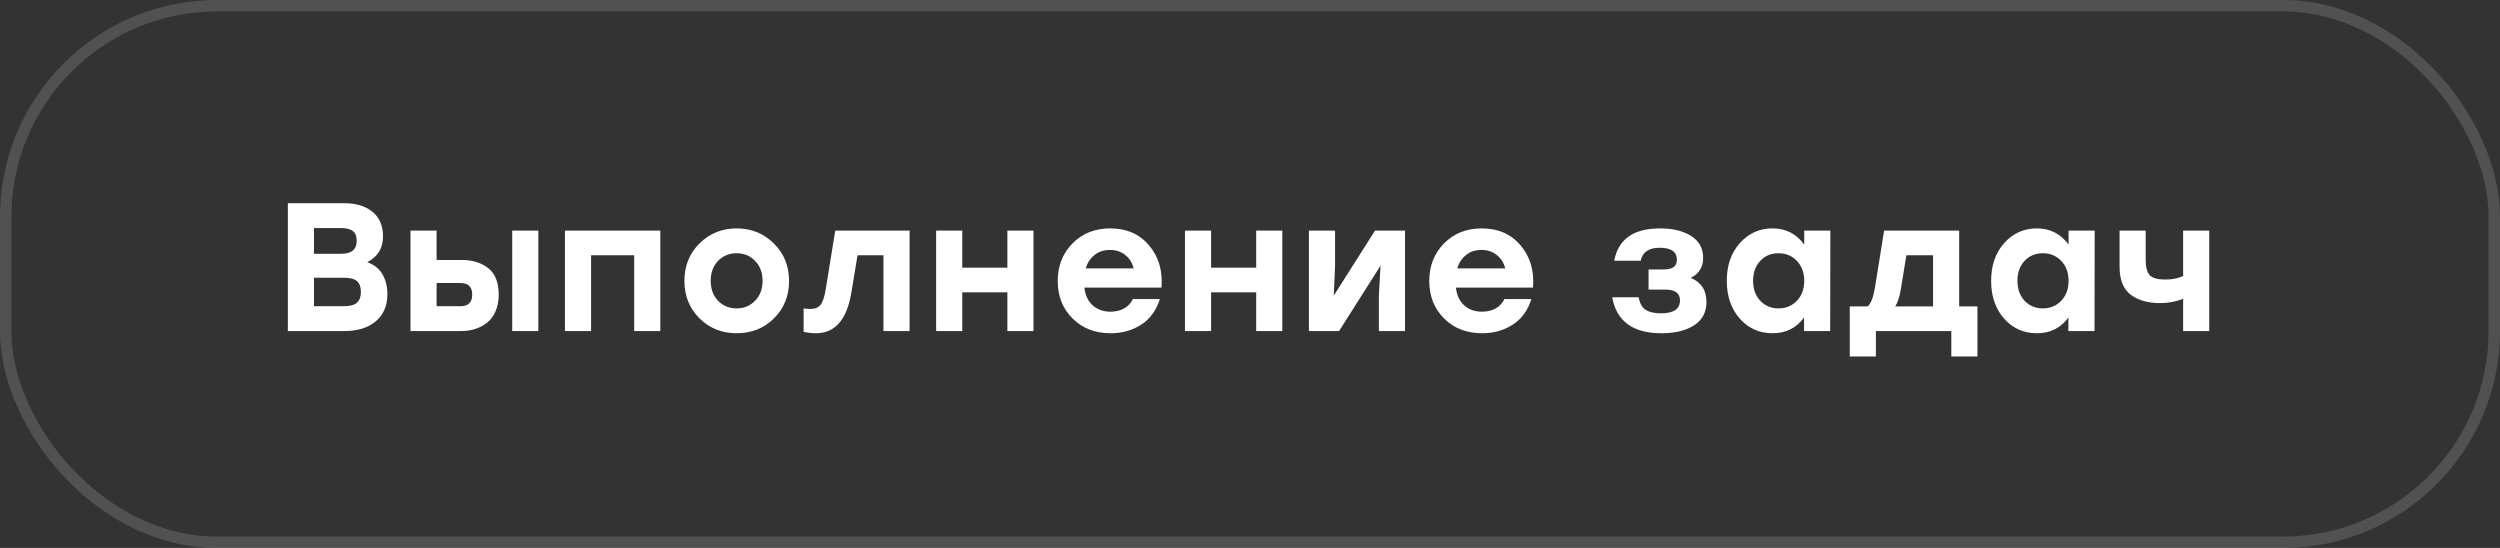 <?xml version="1.0" encoding="UTF-8"?> <svg xmlns="http://www.w3.org/2000/svg" width="219" height="48" viewBox="0 0 219 48" fill="none"><rect x="0" y="0" width="219" height="48" fill="#333333" stroke="none"/> <path d="M32.16 22.968C32.747 23.16 33.189 23.507 33.488 24.008C33.787 24.499 33.936 25.085 33.936 25.768C33.936 26.781 33.595 27.576 32.912 28.152C32.24 28.717 31.323 29 30.16 29H25.216V17.8H30.128C31.184 17.8 32.016 18.051 32.624 18.552C33.243 19.053 33.552 19.773 33.552 20.712C33.552 21.747 33.088 22.499 32.16 22.968ZM31.248 21.096C31.248 20.691 31.131 20.403 30.896 20.232C30.672 20.061 30.315 19.976 29.824 19.976H27.504V22.232H29.888C30.795 22.232 31.248 21.853 31.248 21.096ZM30.112 26.824C30.667 26.824 31.056 26.717 31.28 26.504C31.504 26.291 31.616 25.981 31.616 25.576C31.616 25.149 31.504 24.835 31.28 24.632C31.056 24.429 30.661 24.328 30.096 24.328H27.504V26.824H30.112ZM40.487 22.776C41.404 22.776 42.167 23.016 42.775 23.496C43.383 23.976 43.687 24.749 43.687 25.816C43.687 26.371 43.591 26.861 43.399 27.288C43.218 27.704 42.967 28.035 42.647 28.28C42.337 28.525 41.991 28.707 41.607 28.824C41.233 28.941 40.834 29 40.407 29H35.959V20.2H38.247V22.776H40.487ZM44.871 20.2H47.159V29H44.871V20.2ZM40.327 26.824C41.02 26.824 41.367 26.488 41.367 25.816C41.367 25.133 41.026 24.792 40.343 24.792H38.247V26.824H40.327ZM57.842 20.2V29H55.554V22.36H51.778V29H49.49V20.2H51.778H57.842ZM61.282 21.32C62.167 20.445 63.25 20.008 64.53 20.008C65.81 20.008 66.893 20.445 67.778 21.32C68.674 22.195 69.122 23.288 69.122 24.6C69.122 25.923 68.679 27.021 67.794 27.896C66.919 28.76 65.831 29.192 64.53 29.192C63.239 29.192 62.151 28.755 61.266 27.88C60.391 27.005 59.954 25.912 59.954 24.6C59.954 23.288 60.397 22.195 61.282 21.32ZM66.146 22.856C65.719 22.408 65.181 22.184 64.53 22.184C63.879 22.184 63.335 22.408 62.898 22.856C62.471 23.304 62.258 23.885 62.258 24.6C62.258 25.315 62.471 25.896 62.898 26.344C63.335 26.792 63.879 27.016 64.53 27.016C65.181 27.016 65.719 26.792 66.146 26.344C66.583 25.896 66.802 25.315 66.802 24.6C66.802 23.885 66.583 23.304 66.146 22.856ZM73.167 20.2H79.679V29H77.391V22.36H75.119L74.591 25.56C74.207 27.981 73.167 29.192 71.471 29.192C71.151 29.192 70.793 29.155 70.399 29.08V27.016C70.612 27.048 70.809 27.064 70.991 27.064C71.385 27.064 71.679 26.947 71.871 26.712C72.073 26.467 72.228 26.008 72.335 25.336L73.167 20.2ZM88.246 20.2H90.534V29H88.246V25.608H84.294V29H82.006V20.2H84.294V23.448H88.246V20.2ZM97.249 20.008C98.689 20.008 99.825 20.504 100.657 21.496C101.5 22.488 101.862 23.72 101.745 25.192H94.993C95.068 25.875 95.313 26.397 95.729 26.76C96.145 27.123 96.662 27.304 97.281 27.304C97.729 27.304 98.129 27.208 98.481 27.016C98.833 26.813 99.084 26.541 99.233 26.2H101.601C101.292 27.192 100.748 27.939 99.969 28.44C99.191 28.941 98.3 29.192 97.297 29.192C95.932 29.192 94.817 28.76 93.953 27.896C93.089 27.032 92.657 25.939 92.657 24.616C92.657 23.293 93.089 22.195 93.953 21.32C94.817 20.445 95.916 20.008 97.249 20.008ZM97.233 21.896C96.689 21.896 96.236 22.045 95.873 22.344C95.51 22.632 95.254 23.021 95.105 23.512H99.313C99.185 23.021 98.94 22.632 98.577 22.344C98.215 22.045 97.766 21.896 97.233 21.896ZM110.043 20.2H112.331V29H110.043V25.608H106.091V29H103.803V20.2H106.091V23.448H110.043V20.2ZM120.454 20.2H123.078V29H120.79V25.88L120.934 23.272L117.302 29H114.662V20.2H116.95V23.32L116.838 25.896L120.454 20.2ZM129.796 20.008C131.236 20.008 132.372 20.504 133.204 21.496C134.047 22.488 134.409 23.72 134.292 25.192H127.54C127.615 25.875 127.86 26.397 128.276 26.76C128.692 27.123 129.209 27.304 129.828 27.304C130.276 27.304 130.676 27.208 131.028 27.016C131.38 26.813 131.631 26.541 131.78 26.2H134.148C133.839 27.192 133.295 27.939 132.516 28.44C131.737 28.941 130.847 29.192 129.844 29.192C128.479 29.192 127.364 28.76 126.5 27.896C125.636 27.032 125.204 25.939 125.204 24.616C125.204 23.293 125.636 22.195 126.5 21.32C127.364 20.445 128.463 20.008 129.796 20.008ZM129.78 21.896C129.236 21.896 128.783 22.045 128.42 22.344C128.057 22.632 127.801 23.021 127.652 23.512H131.86C131.732 23.021 131.487 22.632 131.124 22.344C130.761 22.045 130.313 21.896 129.78 21.896ZM148.11 24.344C149.028 24.717 149.486 25.427 149.486 26.472C149.486 27.347 149.129 28.019 148.414 28.488C147.7 28.957 146.745 29.192 145.55 29.192C143.044 29.192 141.604 28.141 141.23 26.04H143.55C143.636 26.552 143.833 26.915 144.142 27.128C144.462 27.341 144.916 27.448 145.502 27.448C146.612 27.448 147.166 27.069 147.166 26.312C147.166 25.683 146.74 25.368 145.886 25.368H144.414V23.608H145.646C146.105 23.608 146.425 23.539 146.606 23.4C146.798 23.261 146.894 23.043 146.894 22.744C146.894 22.051 146.393 21.704 145.39 21.704C144.43 21.704 143.876 22.083 143.726 22.84H141.406C141.758 20.952 143.097 20.008 145.422 20.008C146.553 20.008 147.465 20.232 148.158 20.68C148.852 21.128 149.198 21.763 149.198 22.584C149.198 23.395 148.836 23.981 148.11 24.344ZM158.051 20.2H160.339L160.323 29H158.035V27.816C157.363 28.733 156.445 29.192 155.283 29.192C154.12 29.192 153.16 28.765 152.403 27.912C151.645 27.048 151.267 25.944 151.267 24.6C151.267 23.256 151.645 22.157 152.403 21.304C153.171 20.44 154.125 20.008 155.266 20.008C156.44 20.008 157.368 20.483 158.051 21.432V20.2ZM155.795 27.016C156.445 27.016 156.984 26.792 157.411 26.344C157.837 25.896 158.051 25.315 158.051 24.6C158.051 23.885 157.837 23.304 157.411 22.856C156.984 22.408 156.445 22.184 155.795 22.184C155.144 22.184 154.611 22.408 154.195 22.856C153.779 23.304 153.571 23.885 153.571 24.6C153.571 25.315 153.779 25.896 154.195 26.344C154.621 26.792 155.155 27.016 155.795 27.016ZM171.624 26.84H173.224V31.224H170.936V29H164.328V31.224H162.04V26.84H163.608C163.896 26.595 164.109 26.04 164.248 25.176L165.048 20.2H171.624V26.84ZM166.024 26.84H169.336V22.36H167L166.52 25.288C166.413 25.971 166.248 26.488 166.024 26.84ZM181.207 20.2H183.495L183.479 29H181.191V27.816C180.519 28.733 179.601 29.192 178.439 29.192C177.276 29.192 176.316 28.765 175.559 27.912C174.801 27.048 174.423 25.944 174.423 24.6C174.423 23.256 174.801 22.157 175.559 21.304C176.327 20.44 177.281 20.008 178.423 20.008C179.596 20.008 180.524 20.483 181.207 21.432V20.2ZM178.951 27.016C179.601 27.016 180.14 26.792 180.567 26.344C180.993 25.896 181.207 25.315 181.207 24.6C181.207 23.885 180.993 23.304 180.567 22.856C180.14 22.408 179.601 22.184 178.951 22.184C178.3 22.184 177.767 22.408 177.351 22.856C176.935 23.304 176.727 23.885 176.727 24.6C176.727 25.315 176.935 25.896 177.351 26.344C177.777 26.792 178.311 27.016 178.951 27.016ZM191.242 20.2H193.53V29H191.242V26.168C190.624 26.424 189.946 26.552 189.21 26.552C188.165 26.552 187.312 26.307 186.65 25.816C186 25.315 185.674 24.499 185.674 23.368V20.2H187.962V22.776C187.962 23.395 188.08 23.837 188.314 24.104C188.56 24.36 189.008 24.488 189.658 24.488C190.32 24.488 190.848 24.381 191.242 24.168V20.2Z" fill="white"></path> <rect x="0.5" y="0.5" width="218" height="47" rx="18.5" stroke="white" stroke-opacity="0.15"></rect> </svg> 